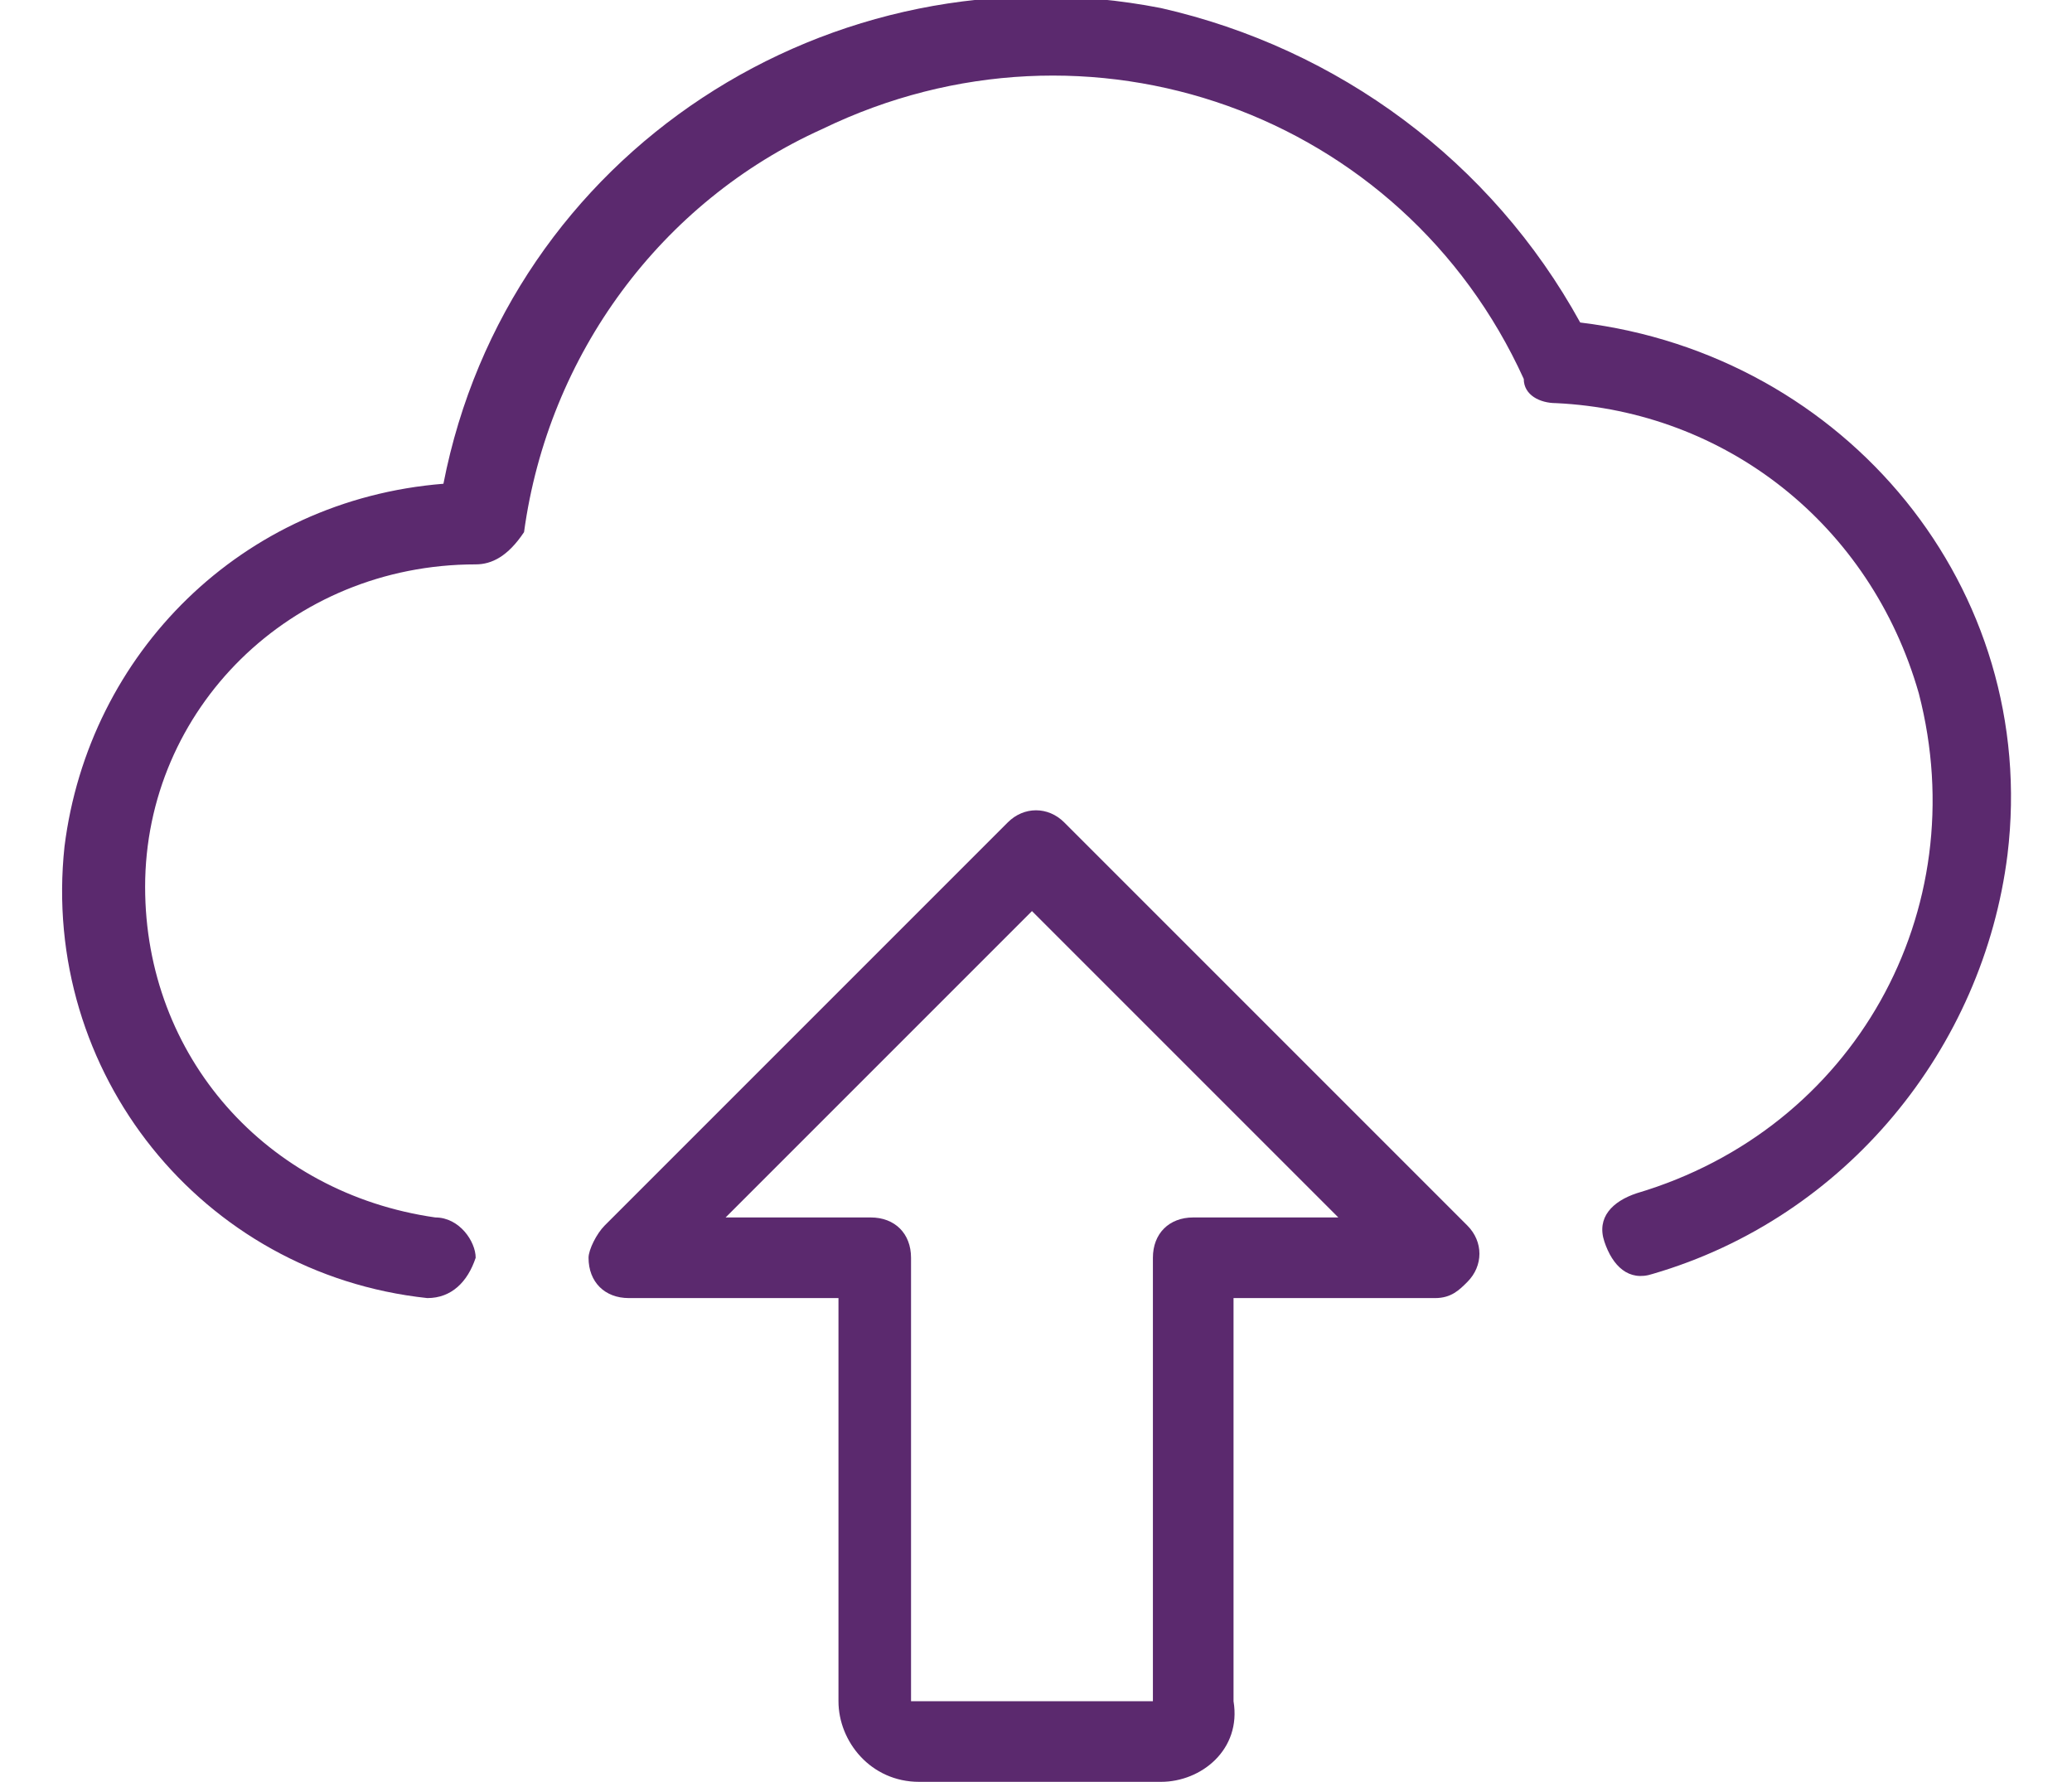 <?xml version="1.0" encoding="utf-8"?>
<!-- Generator: Adobe Illustrator 24.2.3, SVG Export Plug-In . SVG Version: 6.00 Build 0)  -->
<svg version="1.1" id="Group_182" xmlns="http://www.w3.org/2000/svg" xmlns:xlink="http://www.w3.org/1999/xlink" x="0px" y="0px"
	 viewBox="0 0 25.7 22.1" style="enable-background:new 0 0 25.7 22.1;" xml:space="preserve">
<style type="text/css">
	.st0{fill:#5B296E;}
</style>
<g id="Group_187" transform="translate(0)">
	<path id="Path_2163" class="st0" d="M14.4,22.1h-3c-0.6,0-1-0.5-1-1v-5H7.8c-0.3,0-0.5-0.2-0.5-0.5c0-0.1,0.1-0.3,0.2-0.4l5-5
		c0.2-0.2,0.5-0.2,0.7,0c0,0,0,0,0,0l5,5c0.2,0.2,0.2,0.5,0,0.7c-0.1,0.1-0.2,0.2-0.4,0.2h-2.5v5C15.4,21.7,14.9,22.1,14.4,22.1z
		 M9,15.1h1.8c0.3,0,0.5,0.2,0.5,0.5v5.5h3v-5.5c0-0.3,0.2-0.5,0.5-0.5h1.8l-3.8-3.8L9,15.1z"/>
	<path id="Path_2164" class="st0" d="M5.3,16.1L5.3,16.1c-2.8-0.3-4.8-2.8-4.5-5.6C1.1,8.1,3,6.2,5.5,6c0.8-4.1,4.8-6.7,8.9-5.9
		c2.2,0.5,4.1,1.9,5.2,3.9c3.3,0.4,5.7,3.3,5.3,6.6c-0.3,2.4-2,4.5-4.4,5.2c-0.3,0.1-0.5-0.1-0.6-0.4c-0.1-0.3,0.1-0.5,0.4-0.6l0,0
		c2.7-0.8,4.2-3.5,3.5-6.2c-0.6-2.1-2.4-3.5-4.5-3.6c-0.2,0-0.4-0.1-0.4-0.3c-1.5-3.3-5.4-4.7-8.7-3.1c-2,0.9-3.4,2.8-3.7,5
		C6.3,6.9,6.1,7,5.9,7C3.6,7,1.8,8.8,1.8,11c0,2.1,1.5,3.8,3.6,4.1c0.3,0,0.5,0.3,0.5,0.5C5.8,15.9,5.6,16.1,5.3,16.1L5.3,16.1z"/>
</g>
</svg>
